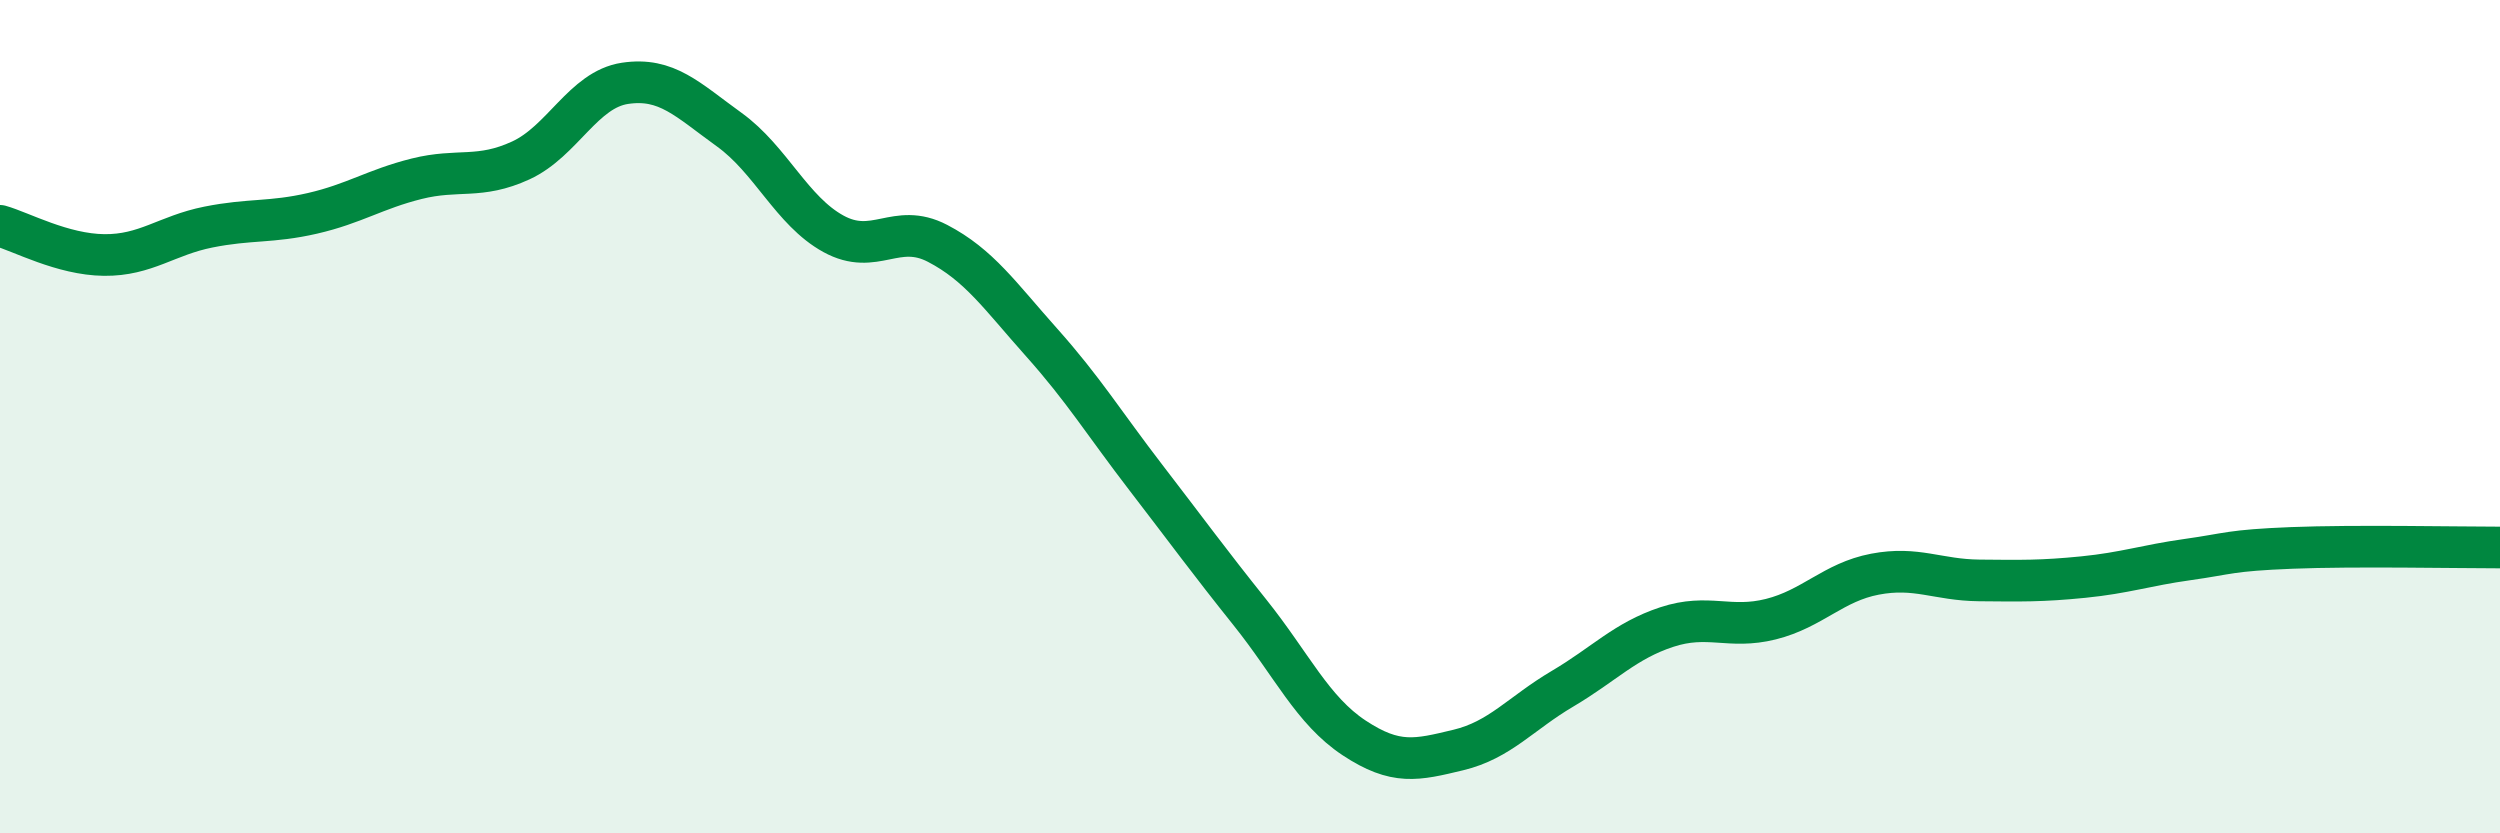 
    <svg width="60" height="20" viewBox="0 0 60 20" xmlns="http://www.w3.org/2000/svg">
      <path
        d="M 0,5.42 C 0.5,5.56 1.5,6.11 2.5,6.12 C 3.5,6.13 4,5.65 5,5.45 C 6,5.25 6.5,5.35 7.5,5.12 C 8.5,4.89 9,4.54 10,4.29 C 11,4.04 11.5,4.31 12.5,3.85 C 13.5,3.39 14,2.15 15,2 C 16,1.85 16.5,2.39 17.5,3.11 C 18.5,3.83 19,5.06 20,5.61 C 21,6.16 21.5,5.32 22.5,5.84 C 23.5,6.36 24,7.1 25,8.22 C 26,9.34 26.5,10.16 27.5,11.46 C 28.5,12.76 29,13.45 30,14.7 C 31,15.95 31.5,17.05 32.5,17.71 C 33.5,18.37 34,18.24 35,18 C 36,17.76 36.5,17.12 37.5,16.53 C 38.5,15.94 39,15.38 40,15.05 C 41,14.72 41.5,15.11 42.5,14.86 C 43.5,14.61 44,13.97 45,13.78 C 46,13.59 46.5,13.92 47.5,13.93 C 48.5,13.94 49,13.95 50,13.85 C 51,13.75 51.5,13.57 52.5,13.43 C 53.5,13.29 53.5,13.21 55,13.15 C 56.5,13.09 59,13.14 60,13.14L60 20L0 20Z"
        fill="#008740"
        opacity="0.1"
        stroke-linecap="round"
        stroke-linejoin="round"
      />
      <path
        d="M 0,5.42 C 0.5,5.56 1.5,6.11 2.5,6.12 C 3.5,6.13 4,5.65 5,5.45 C 6,5.25 6.5,5.35 7.5,5.12 C 8.5,4.89 9,4.54 10,4.29 C 11,4.04 11.5,4.31 12.5,3.85 C 13.5,3.39 14,2.15 15,2 C 16,1.85 16.5,2.39 17.5,3.11 C 18.5,3.83 19,5.06 20,5.61 C 21,6.16 21.5,5.32 22.5,5.84 C 23.5,6.36 24,7.1 25,8.22 C 26,9.34 26.5,10.16 27.5,11.46 C 28.5,12.76 29,13.45 30,14.7 C 31,15.95 31.5,17.05 32.5,17.71 C 33.5,18.37 34,18.24 35,18 C 36,17.76 36.5,17.12 37.5,16.53 C 38.5,15.94 39,15.38 40,15.05 C 41,14.72 41.5,15.11 42.5,14.86 C 43.5,14.61 44,13.97 45,13.78 C 46,13.59 46.5,13.92 47.5,13.93 C 48.5,13.94 49,13.95 50,13.85 C 51,13.75 51.5,13.57 52.5,13.43 C 53.5,13.29 53.5,13.21 55,13.15 C 56.5,13.09 59,13.14 60,13.14"
        stroke="#008740"
        stroke-width="1"
        fill="none"
        stroke-linecap="round"
        stroke-linejoin="round"
      />
    </svg>
  